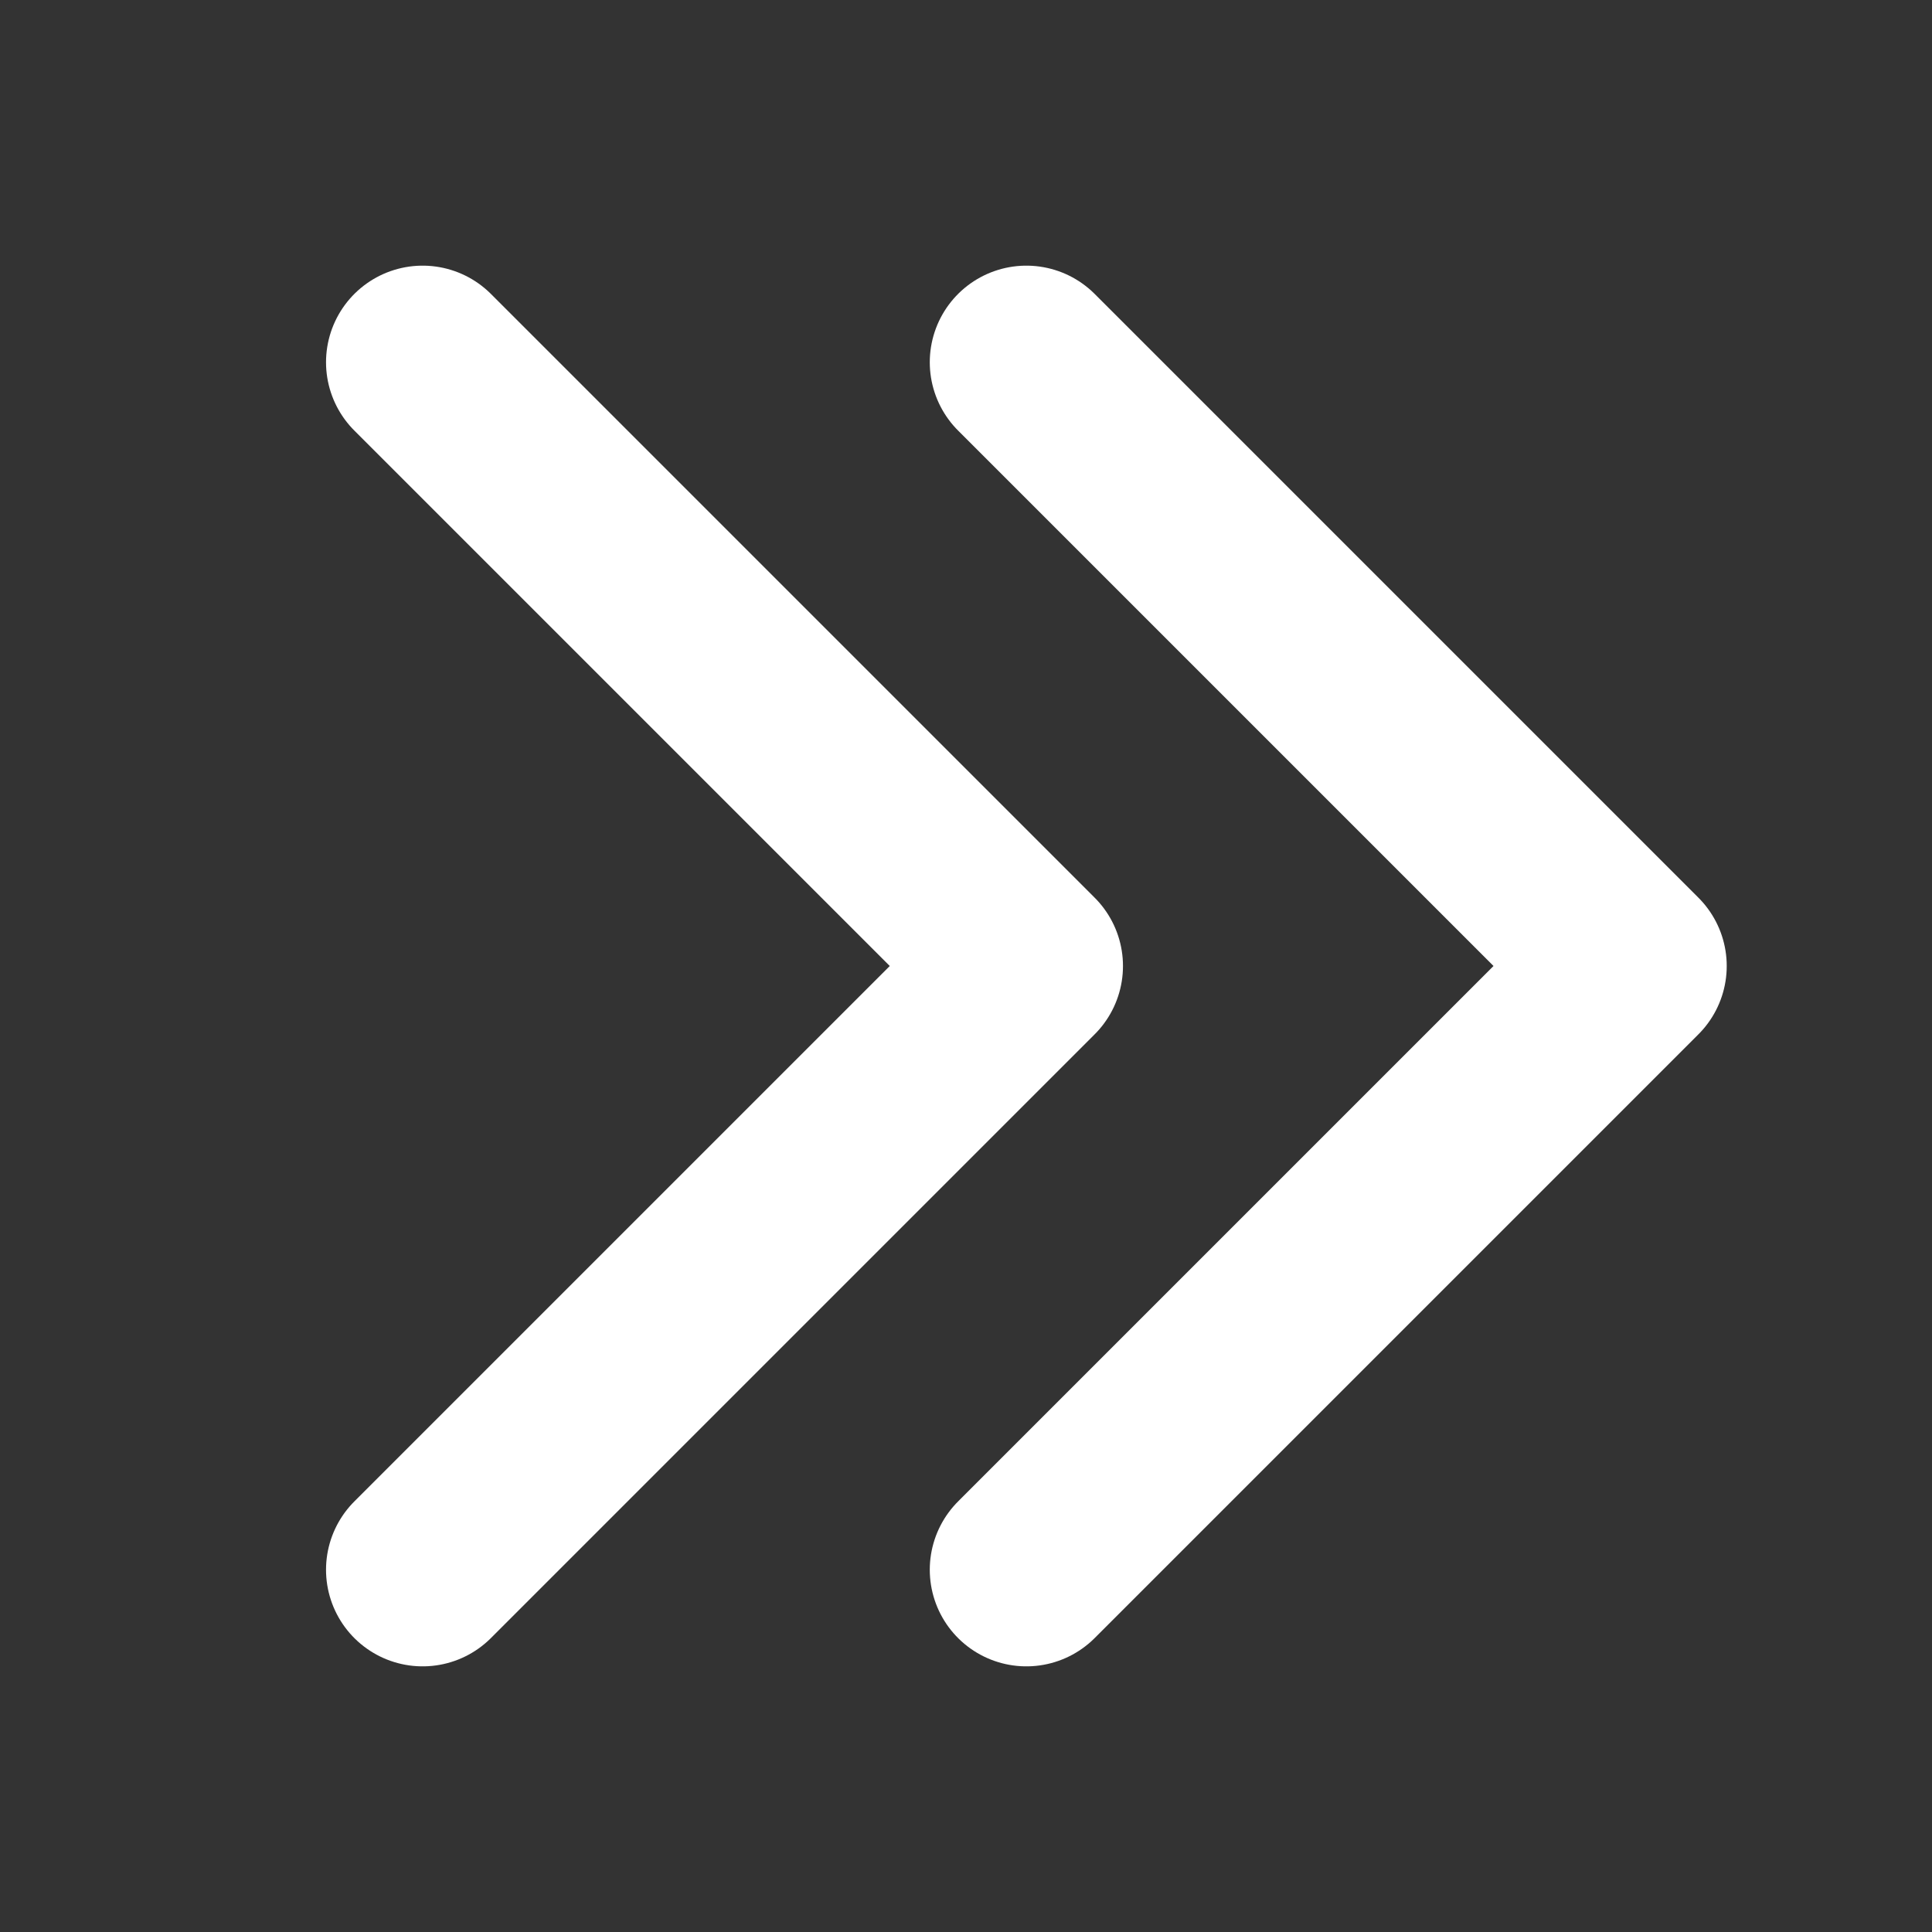 <svg width="20" height="20" viewBox="0 0 20 20" fill="none" xmlns="http://www.w3.org/2000/svg">
<rect x="0" y="0" width="20" height="20" fill="#333333" stroke="none"/>
<path d="M4.375 16.25L10.625 10L4.375 3.75" stroke="white" stroke-width="2" stroke-linecap="round" stroke-linejoin="round"/>
<path d="M10.625 16.25L16.875 10L10.625 3.75" stroke="white" stroke-width="2" stroke-linecap="round" stroke-linejoin="round"/>
</svg>
